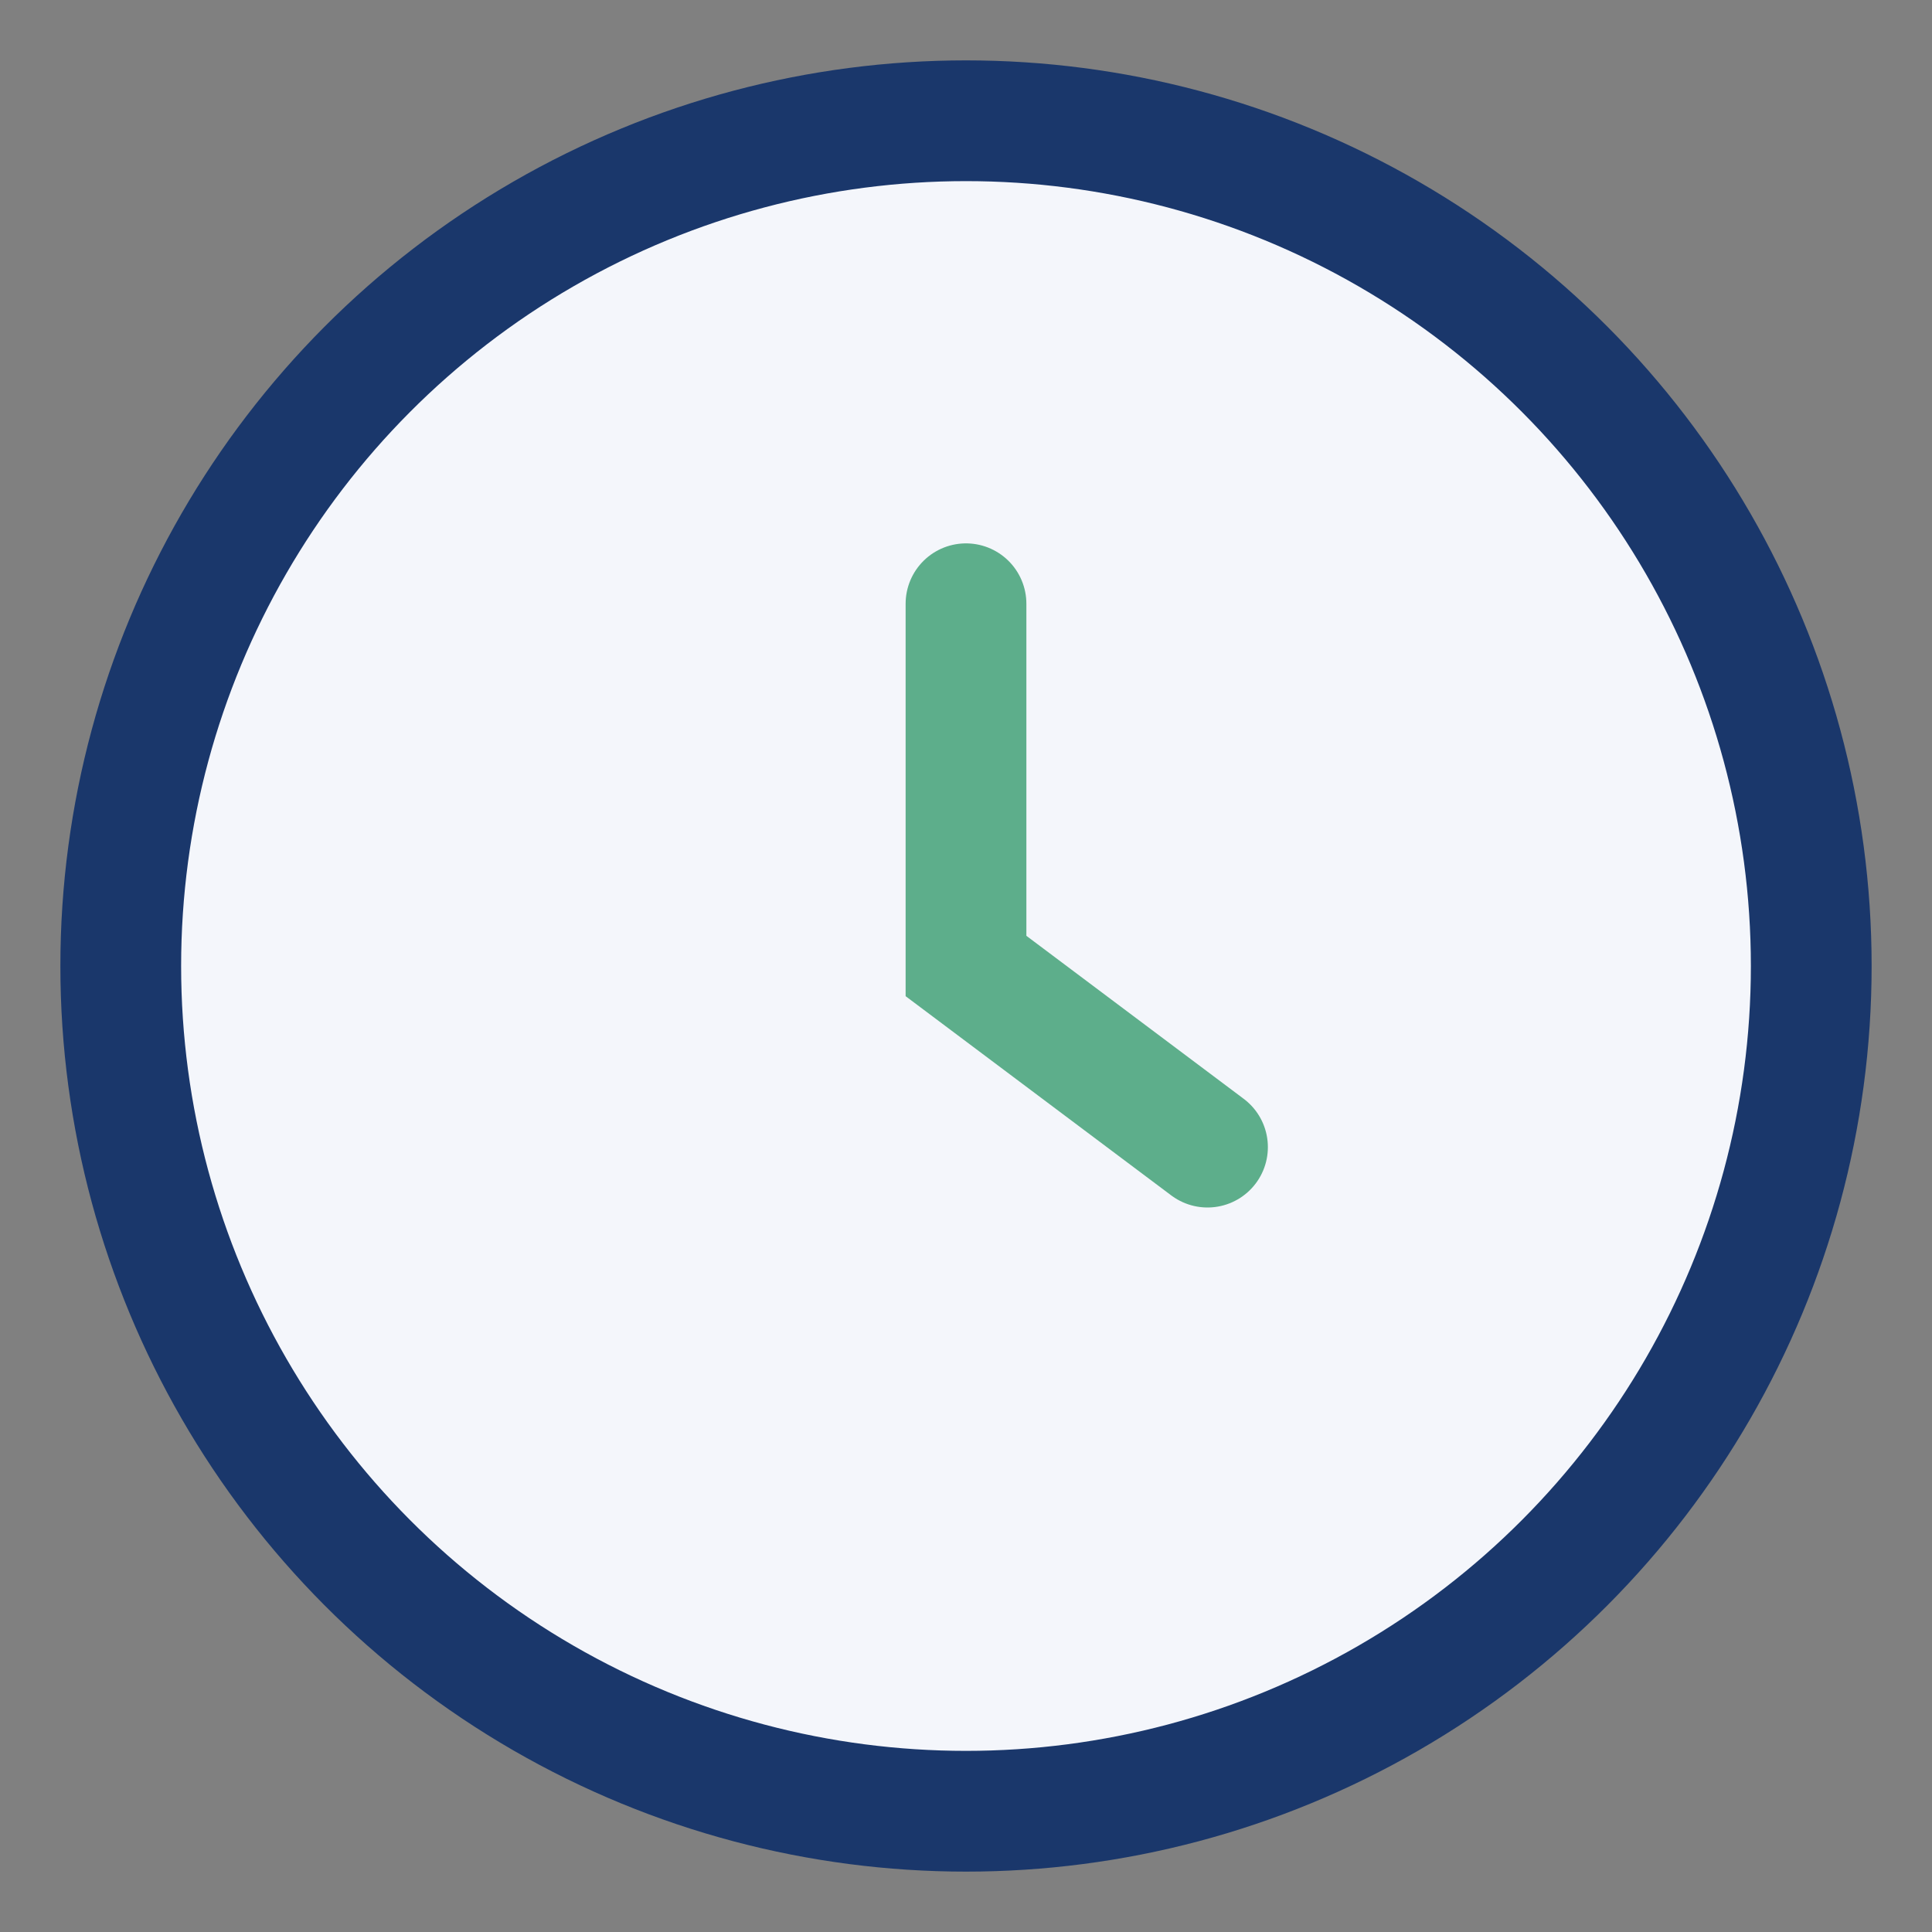 <?xml version="1.0" encoding="UTF-8"?>
<svg xmlns="http://www.w3.org/2000/svg" width="32" height="32" viewBox="0 0 32 32"><rect x="0" y="0" width="32" height="32" fill="#808080" stroke="none"/><circle cx="16" cy="16" r="14" fill="#F4F6FB" stroke="#1A376B" stroke-width="2"/><path d="M16 10v6l4 3" fill="none" stroke="#5DAE8B" stroke-width="2" stroke-linecap="round"/></svg>